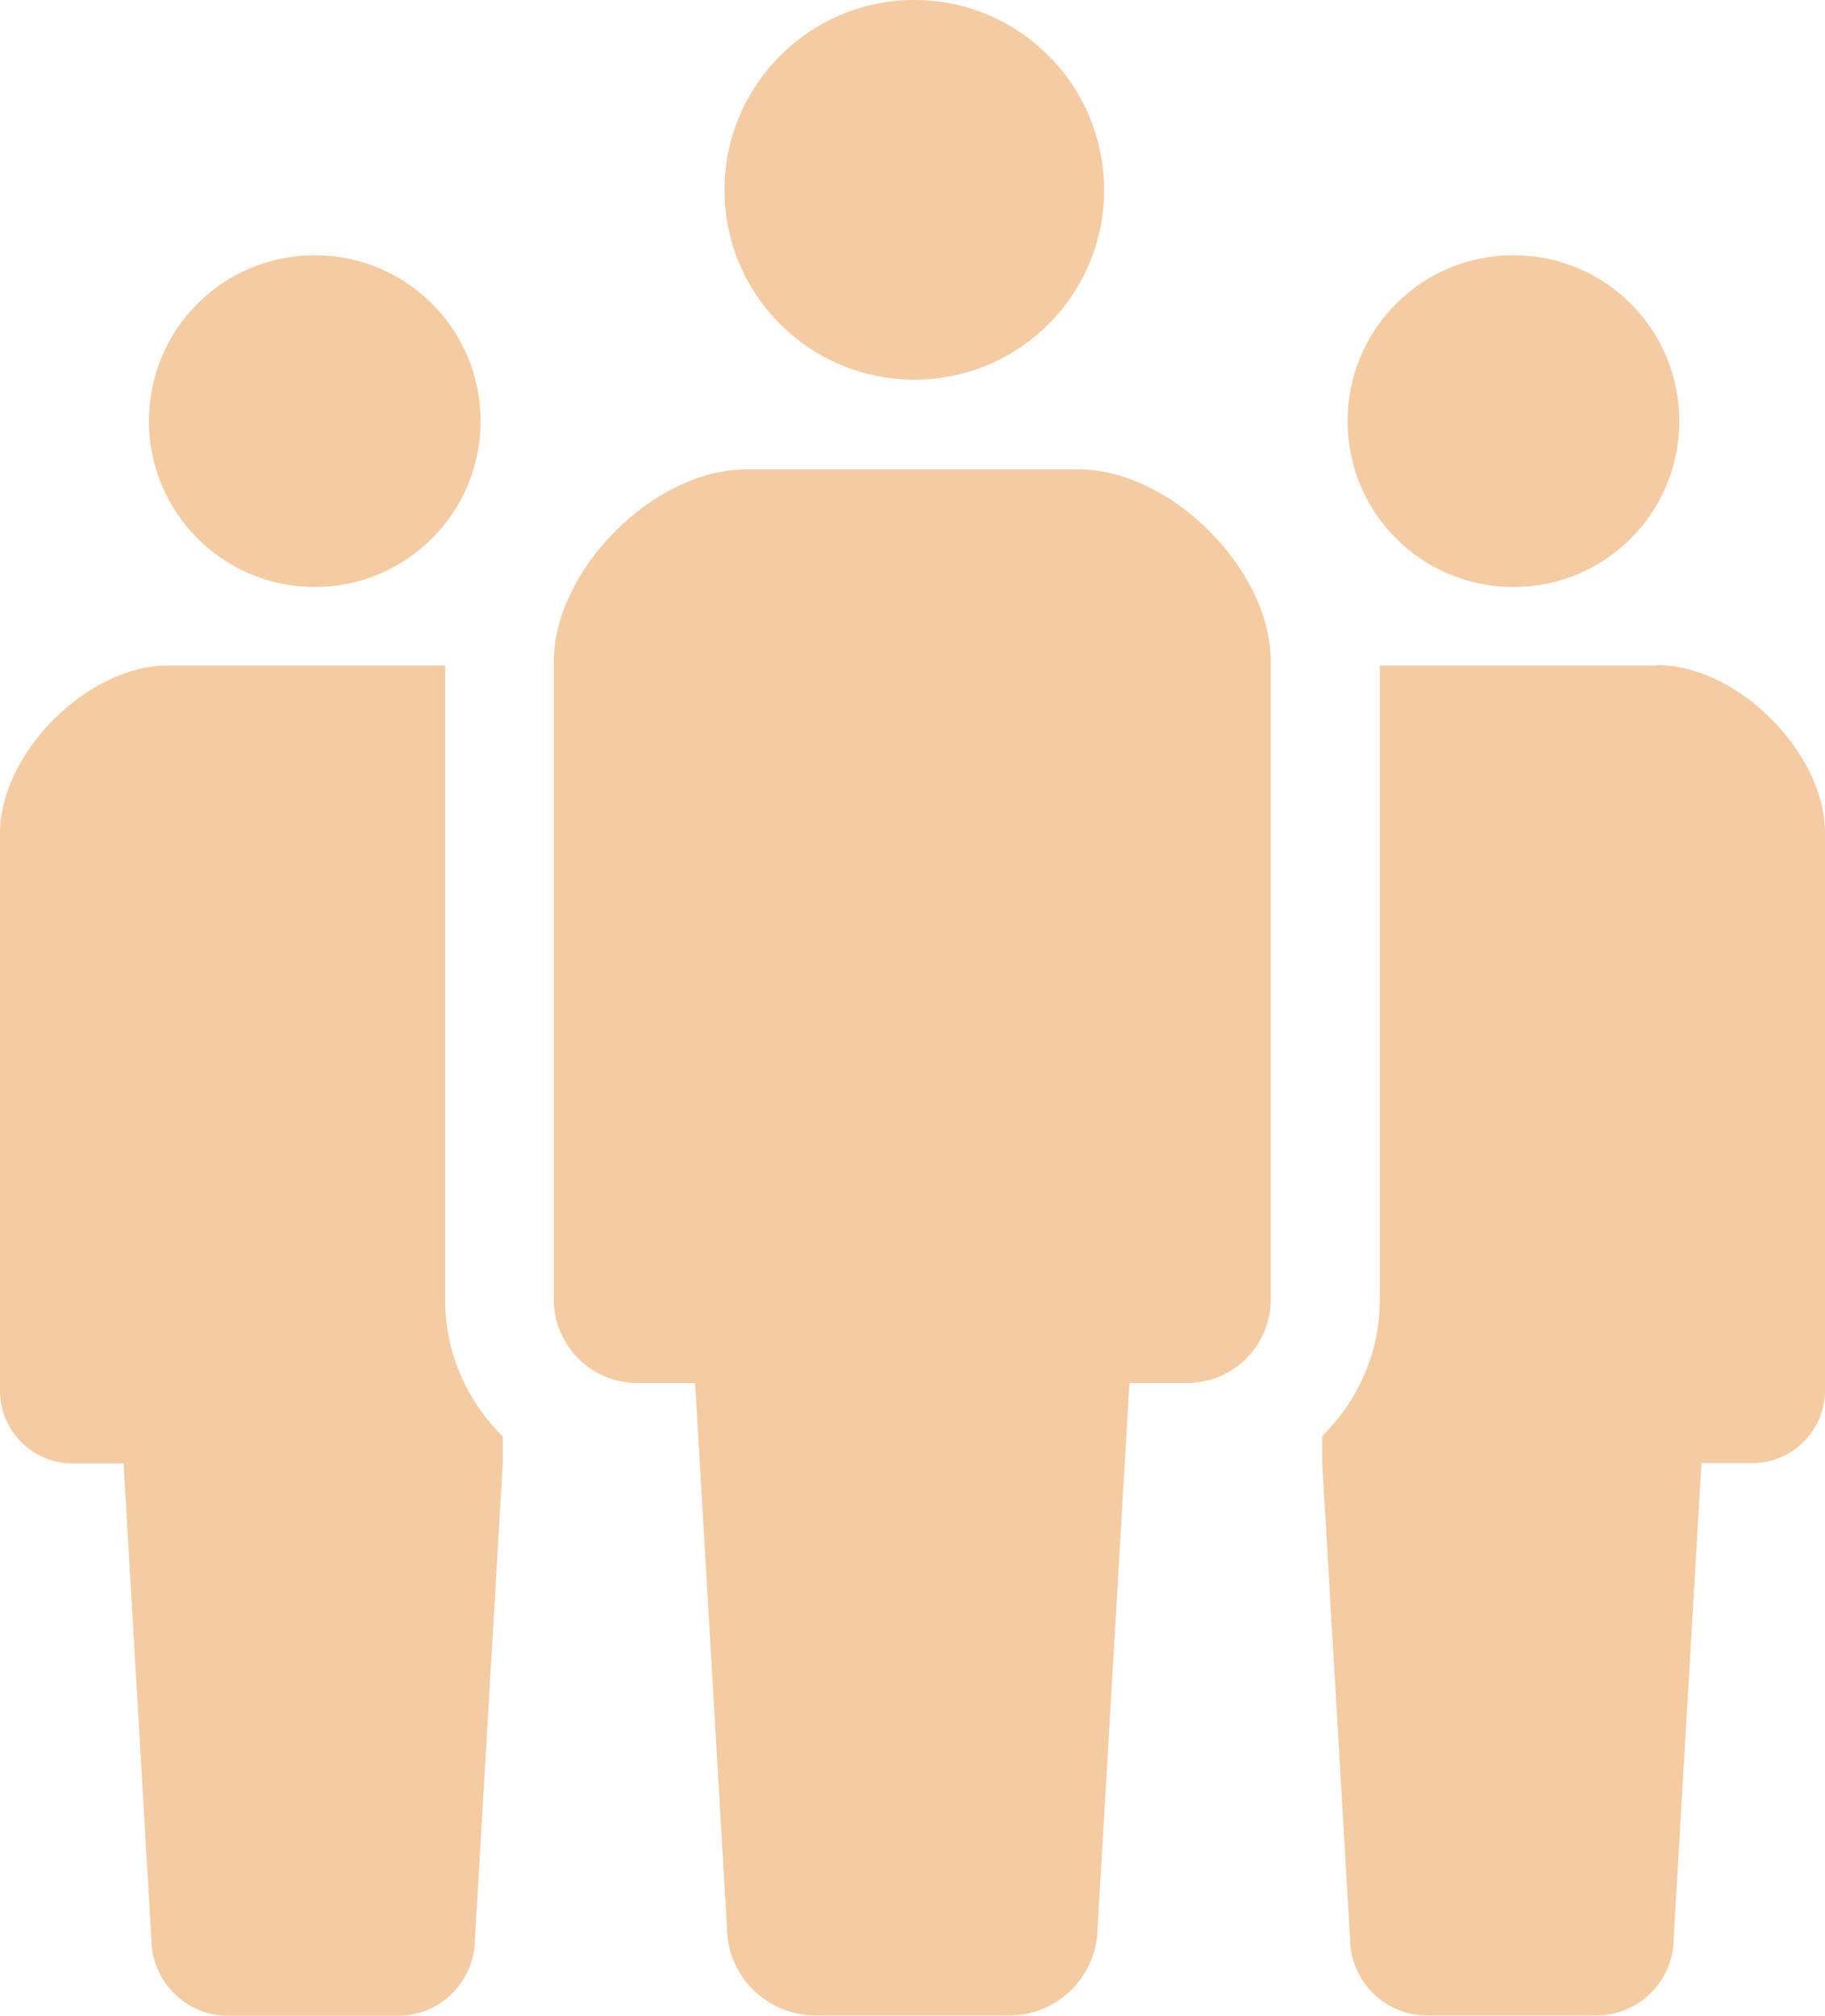 <?xml version="1.0" encoding="UTF-8"?>
<svg id="_レイヤー_2" data-name="レイヤー 2" xmlns="http://www.w3.org/2000/svg" viewBox="0 0 45.34 50.07">
  <defs>
    <style>
      .cls-1 {
        opacity: .4;
      }

      .cls-2 {
        fill: #e67d14;
        stroke-width: 0px;
      }
    </style>
  </defs>
  <g id="Infographics">
    <g class="cls-1">
      <path class="cls-2" d="M22.72,9.43c2.6,0,4.71-2.11,4.71-4.71S25.32,0,22.72,0s-4.72,2.11-4.72,4.72c0,2.6,2.11,4.71,4.72,4.71Z"/>
      <path class="cls-2" d="M26.8,11.66h-8.27c-2.28,0-4.77,2.49-4.77,4.77v15.85c0,1.14.93,2.07,2.07,2.07h1.44l.79,13.51c0,1.22.99,2.2,2.2,2.2h4.81c1.22,0,2.2-.99,2.2-2.2l.79-13.51h1.44c1.14,0,2.07-.93,2.07-2.07v-15.85c0-2.29-2.49-4.77-4.77-4.77Z"/>
      <path class="cls-2" d="M7.82,14.58c2.27,0,4.12-1.84,4.12-4.12s-1.84-4.12-4.12-4.12-4.12,1.84-4.12,4.12c0,2.27,1.84,4.12,4.12,4.12Z"/>
      <path class="cls-2" d="M37.6,14.58c2.28,0,4.12-1.84,4.12-4.12s-1.84-4.12-4.12-4.12-4.12,1.84-4.12,4.12,1.84,4.12,4.12,4.12Z"/>
      <path class="cls-2" d="M11.06,16.53h-6.89c-1.99,0-4.17,2.17-4.17,4.17v13.84c0,1,.81,1.81,1.81,1.81h1.26l.69,11.8c0,1.06.86,1.92,1.92,1.92h4.2c1.06,0,1.92-.86,1.92-1.92l.69-11.8v-.67c-.88-.87-1.43-2.06-1.43-3.39v-15.75Z"/>
      <path class="cls-2" d="M41.17,16.53h-6.89v15.75c0,1.33-.55,2.52-1.43,3.39v.67l.69,11.8c0,1.06.86,1.92,1.92,1.92h4.2c1.06,0,1.92-.86,1.92-1.92l.69-11.8h1.26c1,0,1.81-.81,1.81-1.81v-13.84c0-1.99-2.17-4.17-4.17-4.17Z"/>
    </g>
  </g>
</svg>